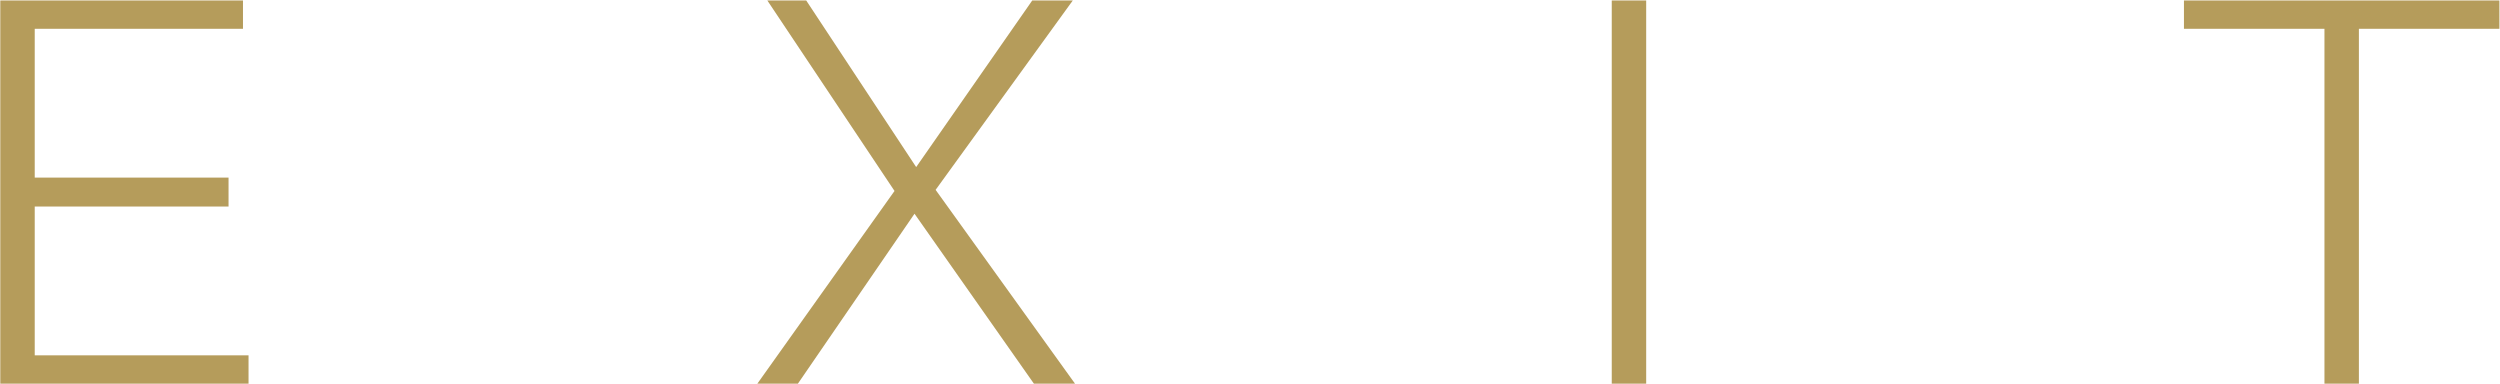 <svg width="1427" height="219" viewBox="0 0 1427 219" fill="none" xmlns="http://www.w3.org/2000/svg">
<path d="M141.866 202.833V219H0.167V0.27H138.696V16.437H19.821V101.393H130.454V117.877H19.821V202.833H141.866ZM590.158 219L522.003 121.998L455.433 219H432.292L510.591 109.001L437.998 0.27H460.188L522.954 95.37L589.207 0.27H612.348L534.049 108.367L613.616 219H590.158ZM939.641 219H919.987V0.27H939.641V219ZM1426.66 16.437H1346.46V219H1326.8V16.437H1246.6V0.27H1426.66V16.437Z" fill="#B59C5B"/>
</svg>
